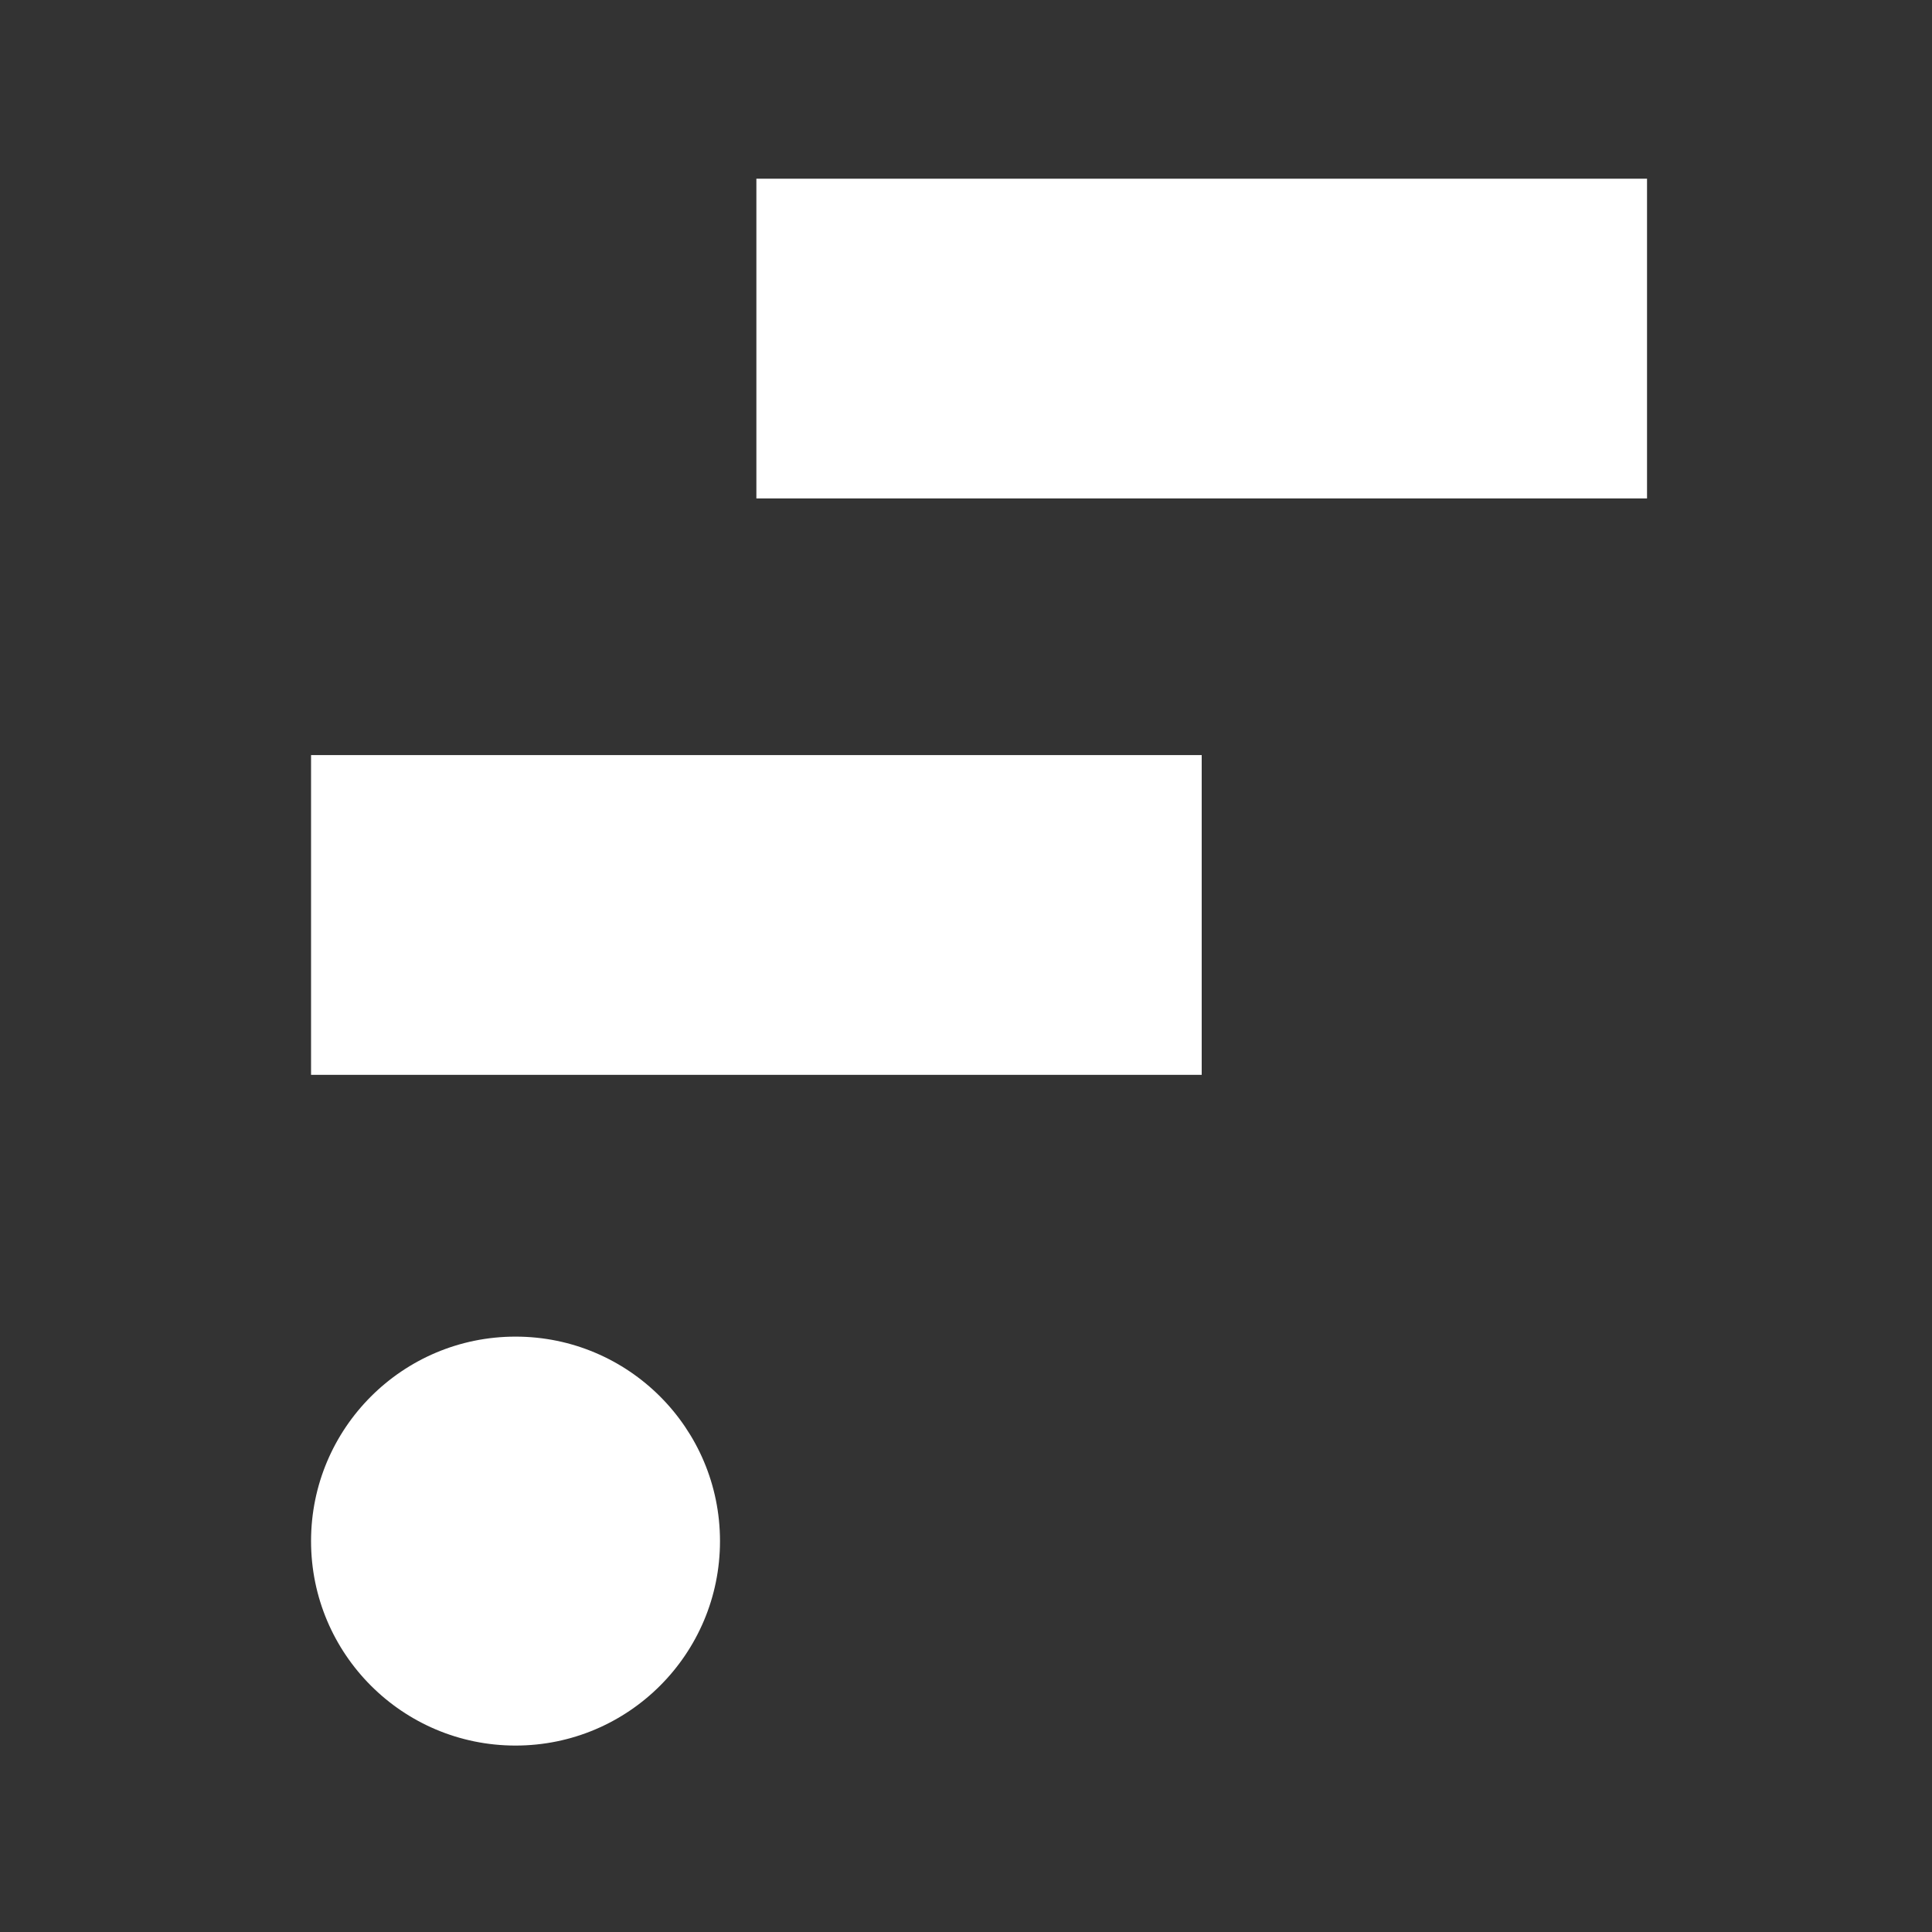 <svg xmlns="http://www.w3.org/2000/svg" viewBox="0 0 60 60"><rect x="0" y="0" width="60" height="60" fill="#333333" stroke="none"/><circle cx="16.01" cy="47.86" r="6.35" fill="#fff"/><path d="M23.49 5.55h27.66v9.93H23.49V5.55zM9.66 23.45h27.66v9.93H9.66v-9.93z" fill="#fff"/></svg>
